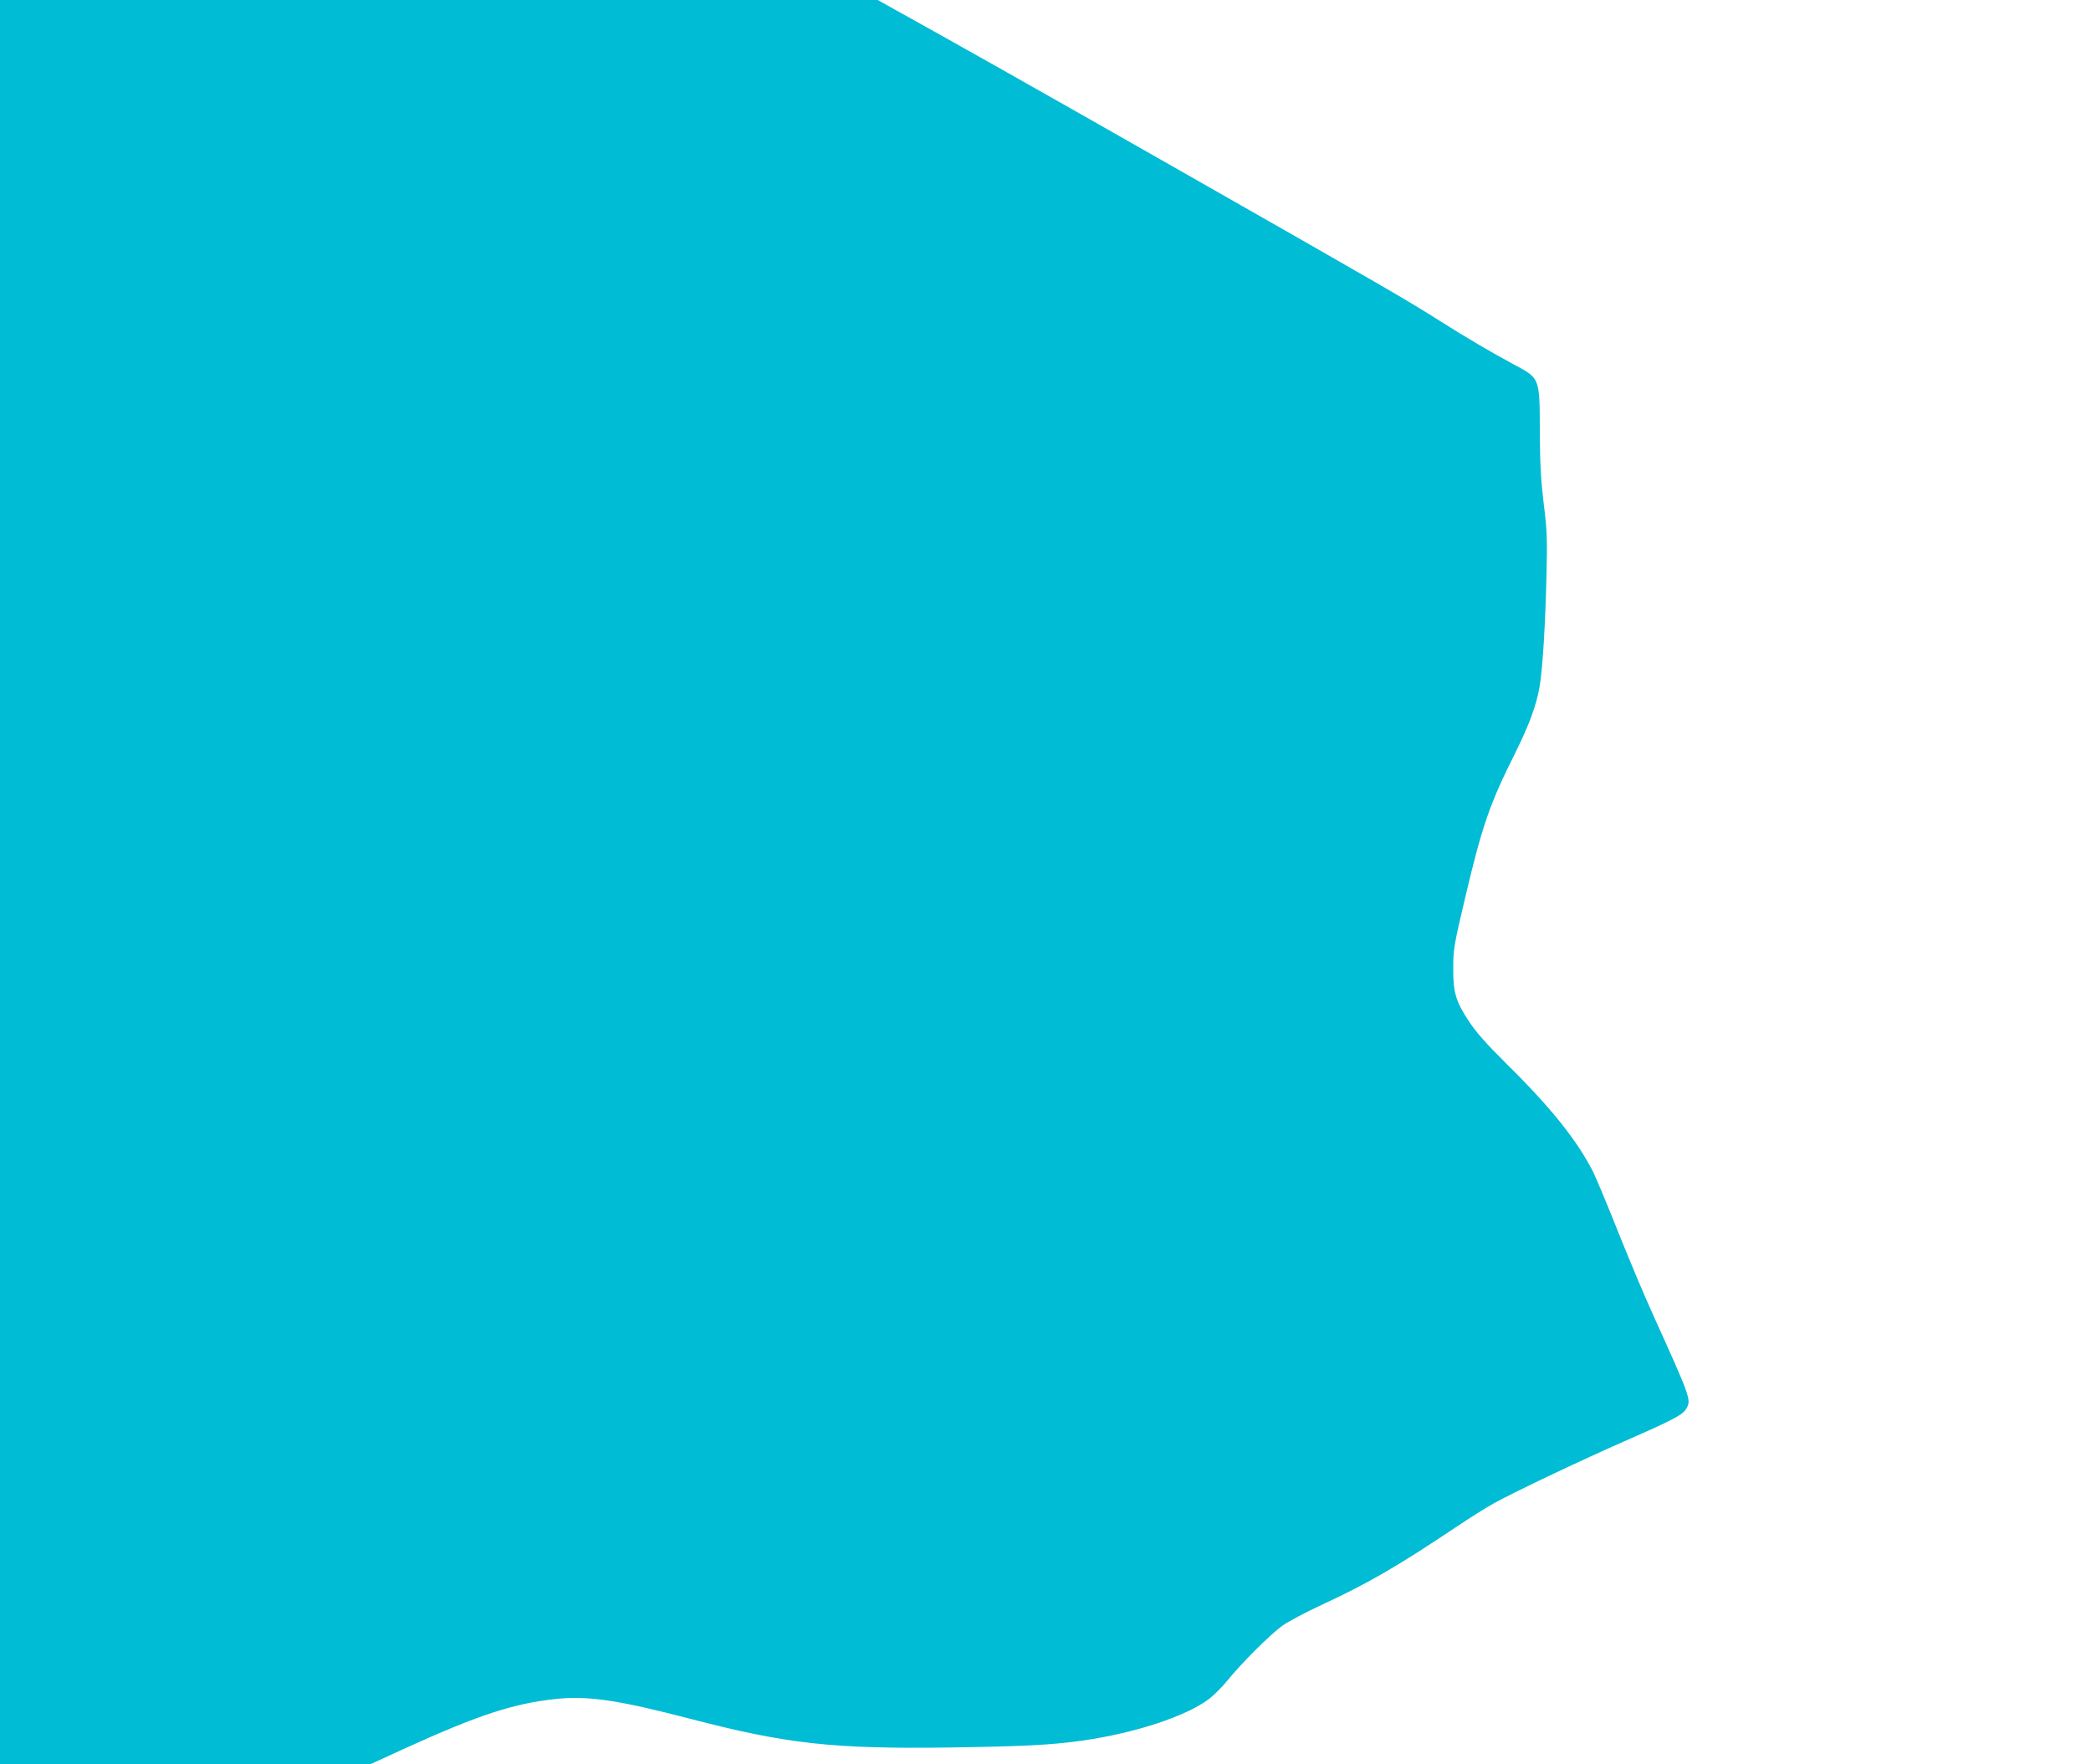 <?xml version="1.0" standalone="no"?>
<!DOCTYPE svg PUBLIC "-//W3C//DTD SVG 20010904//EN"
 "http://www.w3.org/TR/2001/REC-SVG-20010904/DTD/svg10.dtd">
<svg version="1.0" xmlns="http://www.w3.org/2000/svg"
 width="1280pt" height="1080pt" viewBox="0 0 1280 1080"
 preserveAspectRatio="xMidYMid meet">
<g transform="translate(0,1080) scale(0.1,-0.1)"
fill="#00bcd4" stroke="none">
<path d="M0 5400 l0 -5400 1133 0 1133 0 205 94 c457 208 670 278 931 306 196
21 384 -7 818 -120 593 -155 876 -187 1600 -177 446 7 612 15 805 42 322 46
634 148 776 255 29 22 79 72 112 112 85 106 262 282 335 335 34 25 147 85 251
133 276 128 455 232 811 470 80 54 183 119 230 145 113 64 534 264 800 381
308 135 361 163 383 202 31 52 26 66 -203 572 -54 118 -150 348 -215 510 -64
162 -133 325 -151 363 -98 194 -259 396 -529 662 -125 124 -188 195 -231 260
-83 125 -99 180 -98 330 0 113 4 138 73 430 103 437 150 574 306 885 86 173
130 292 150 409 18 108 35 374 42 691 5 215 3 267 -17 425 -17 141 -23 238
-24 445 -1 330 2 323 -161 410 -141 76 -286 161 -450 265 -207 131 -335 205
-1585 917 -920 524 -1346 764 -1746 986 l-111 62 -2686 0 -2687 0 0 -5400z"/>
</g>
</svg>
